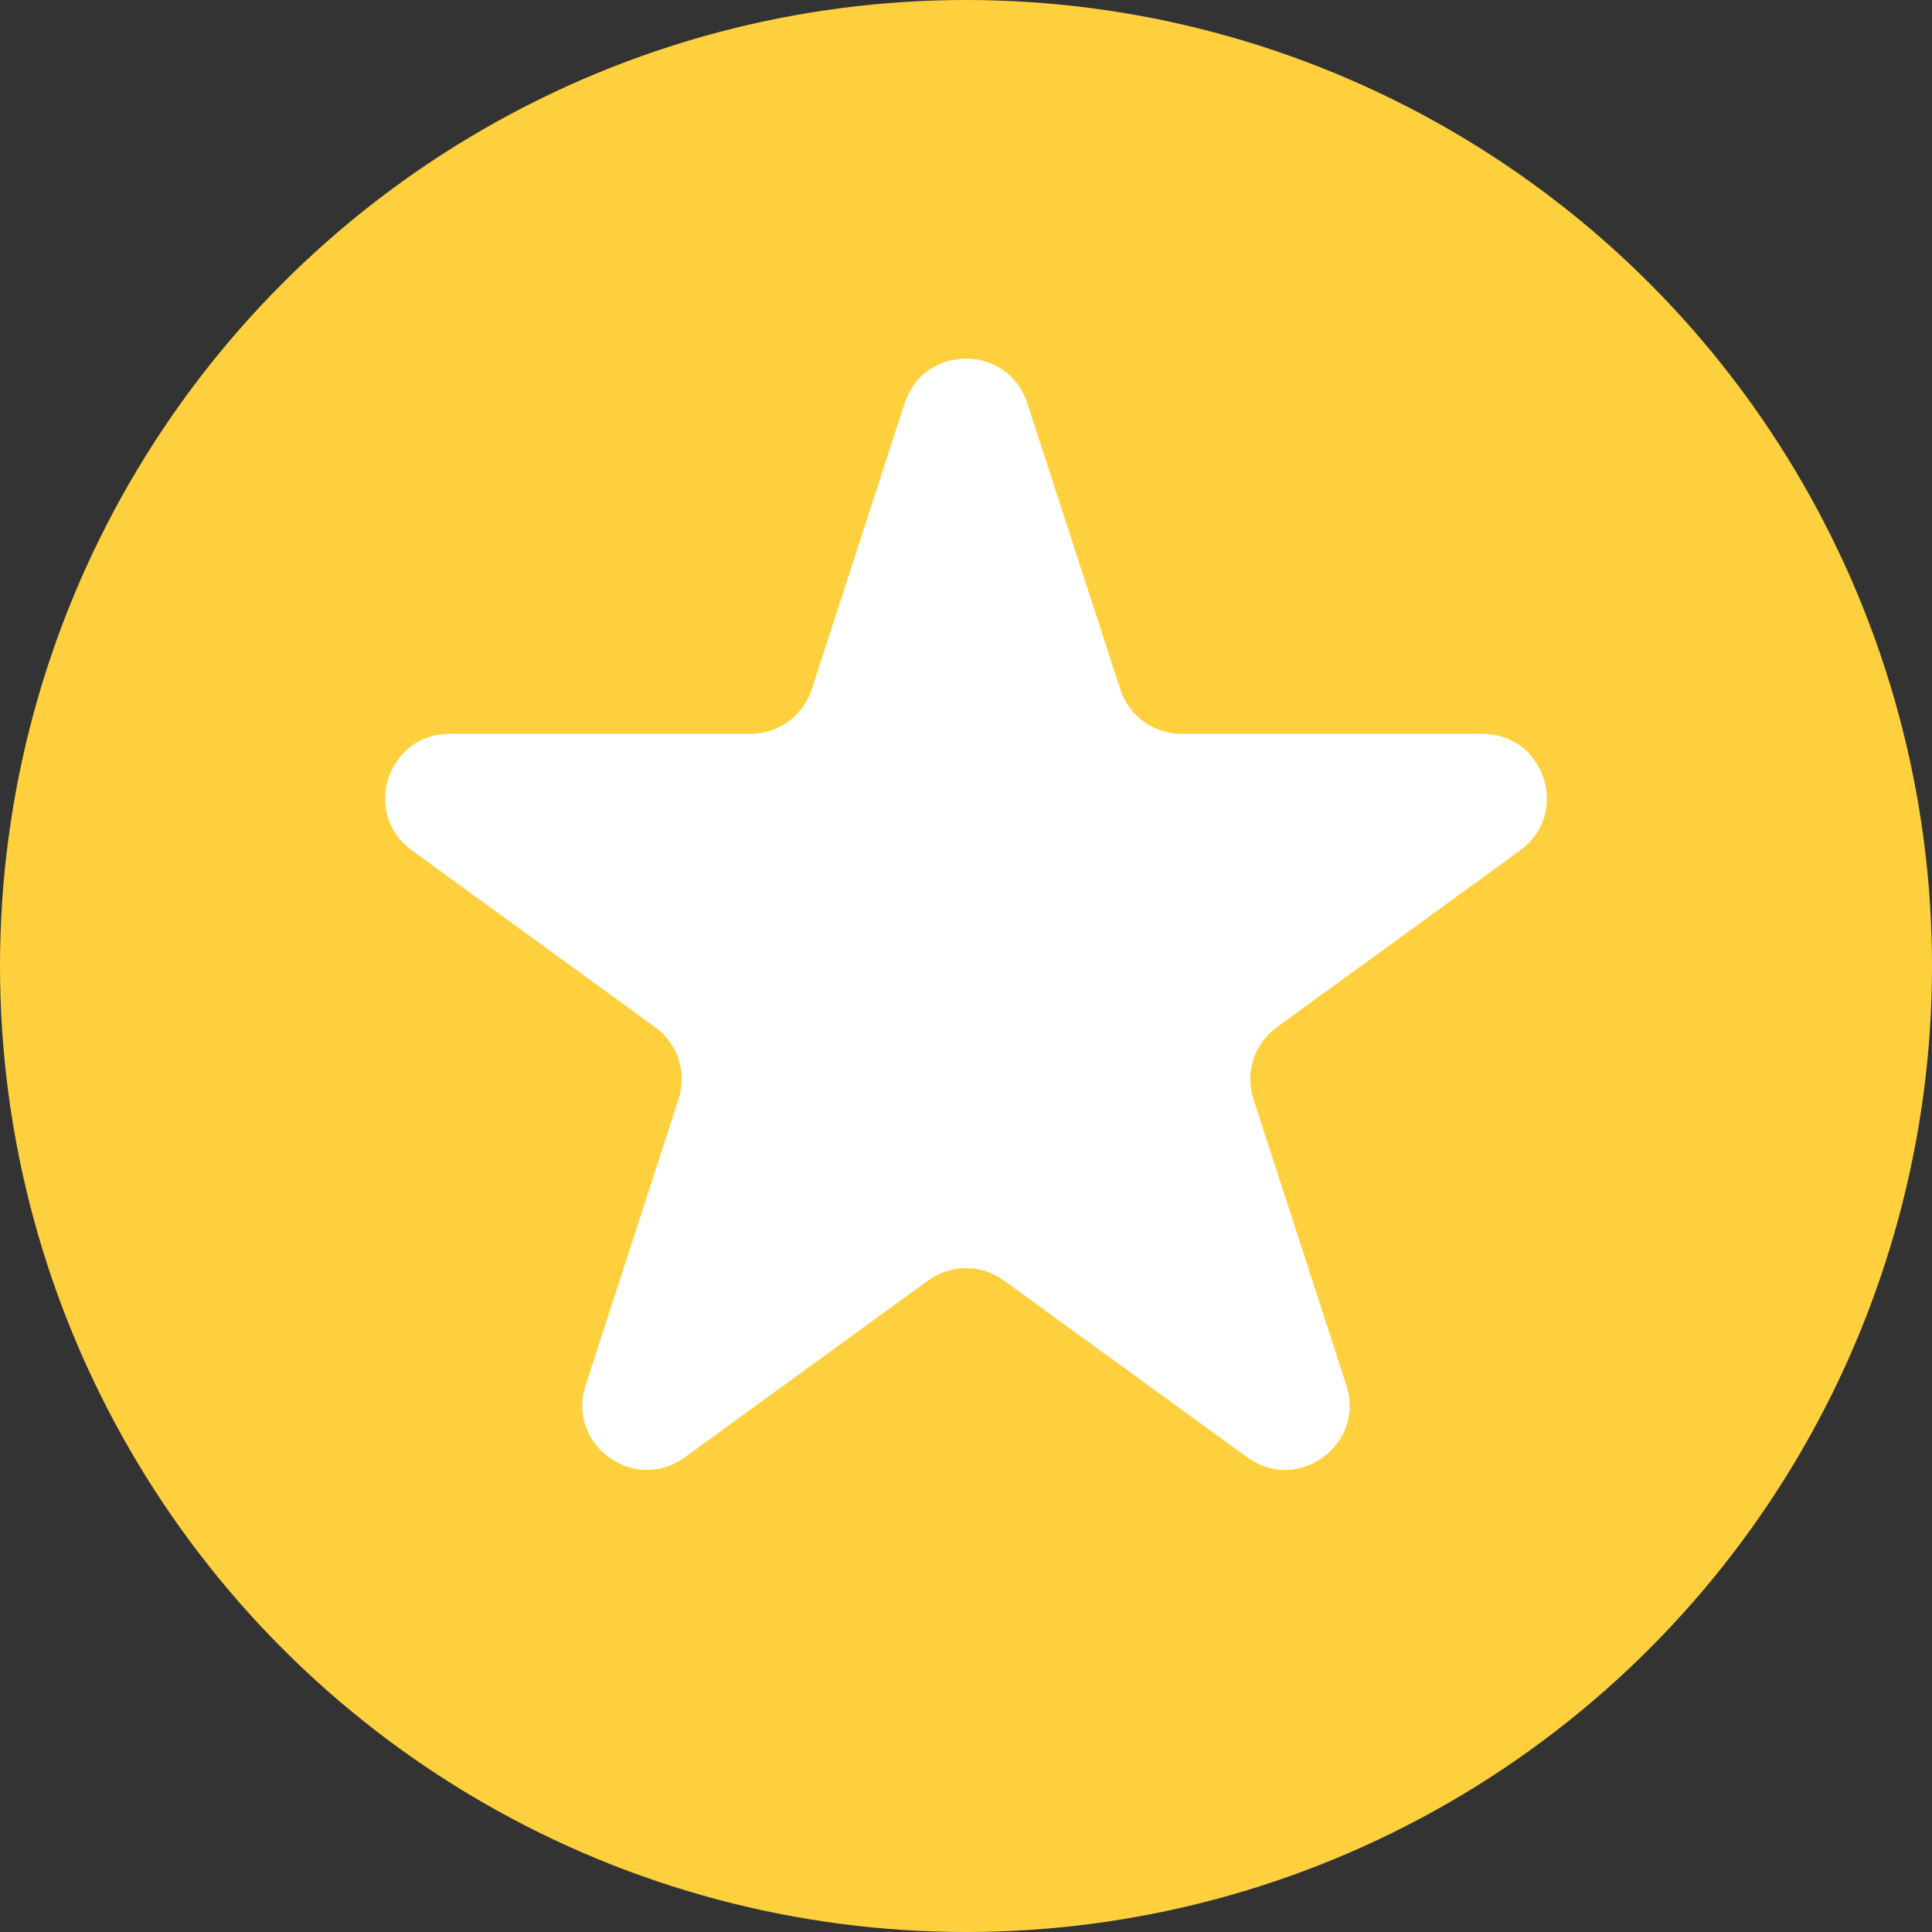 <?xml version="1.0" encoding="UTF-8"?> <svg xmlns="http://www.w3.org/2000/svg" width="18" height="18" viewBox="0 0 18 18" fill="none"><rect x="0" y="0" width="18" height="18" fill="#333333" stroke="none"/><circle cx="9" cy="9" r="9" fill="#FED03D"></circle><path d="M8.429 3.756C8.609 3.203 9.391 3.203 9.571 3.756L10.437 6.422C10.517 6.67 10.748 6.837 11.008 6.837H13.811C14.392 6.837 14.634 7.581 14.164 7.922L11.896 9.57C11.685 9.723 11.597 9.994 11.678 10.241L12.544 12.907C12.723 13.46 12.091 13.919 11.621 13.578L9.353 11.93C9.142 11.777 8.858 11.777 8.647 11.93L6.379 13.578C5.909 13.919 5.277 13.46 5.456 12.907L6.322 10.241C6.403 9.994 6.315 9.723 6.104 9.57L3.837 7.922C3.366 7.581 3.608 6.837 4.189 6.837H6.992C7.252 6.837 7.483 6.67 7.563 6.422L8.429 3.756Z" fill="white"></path></svg> 